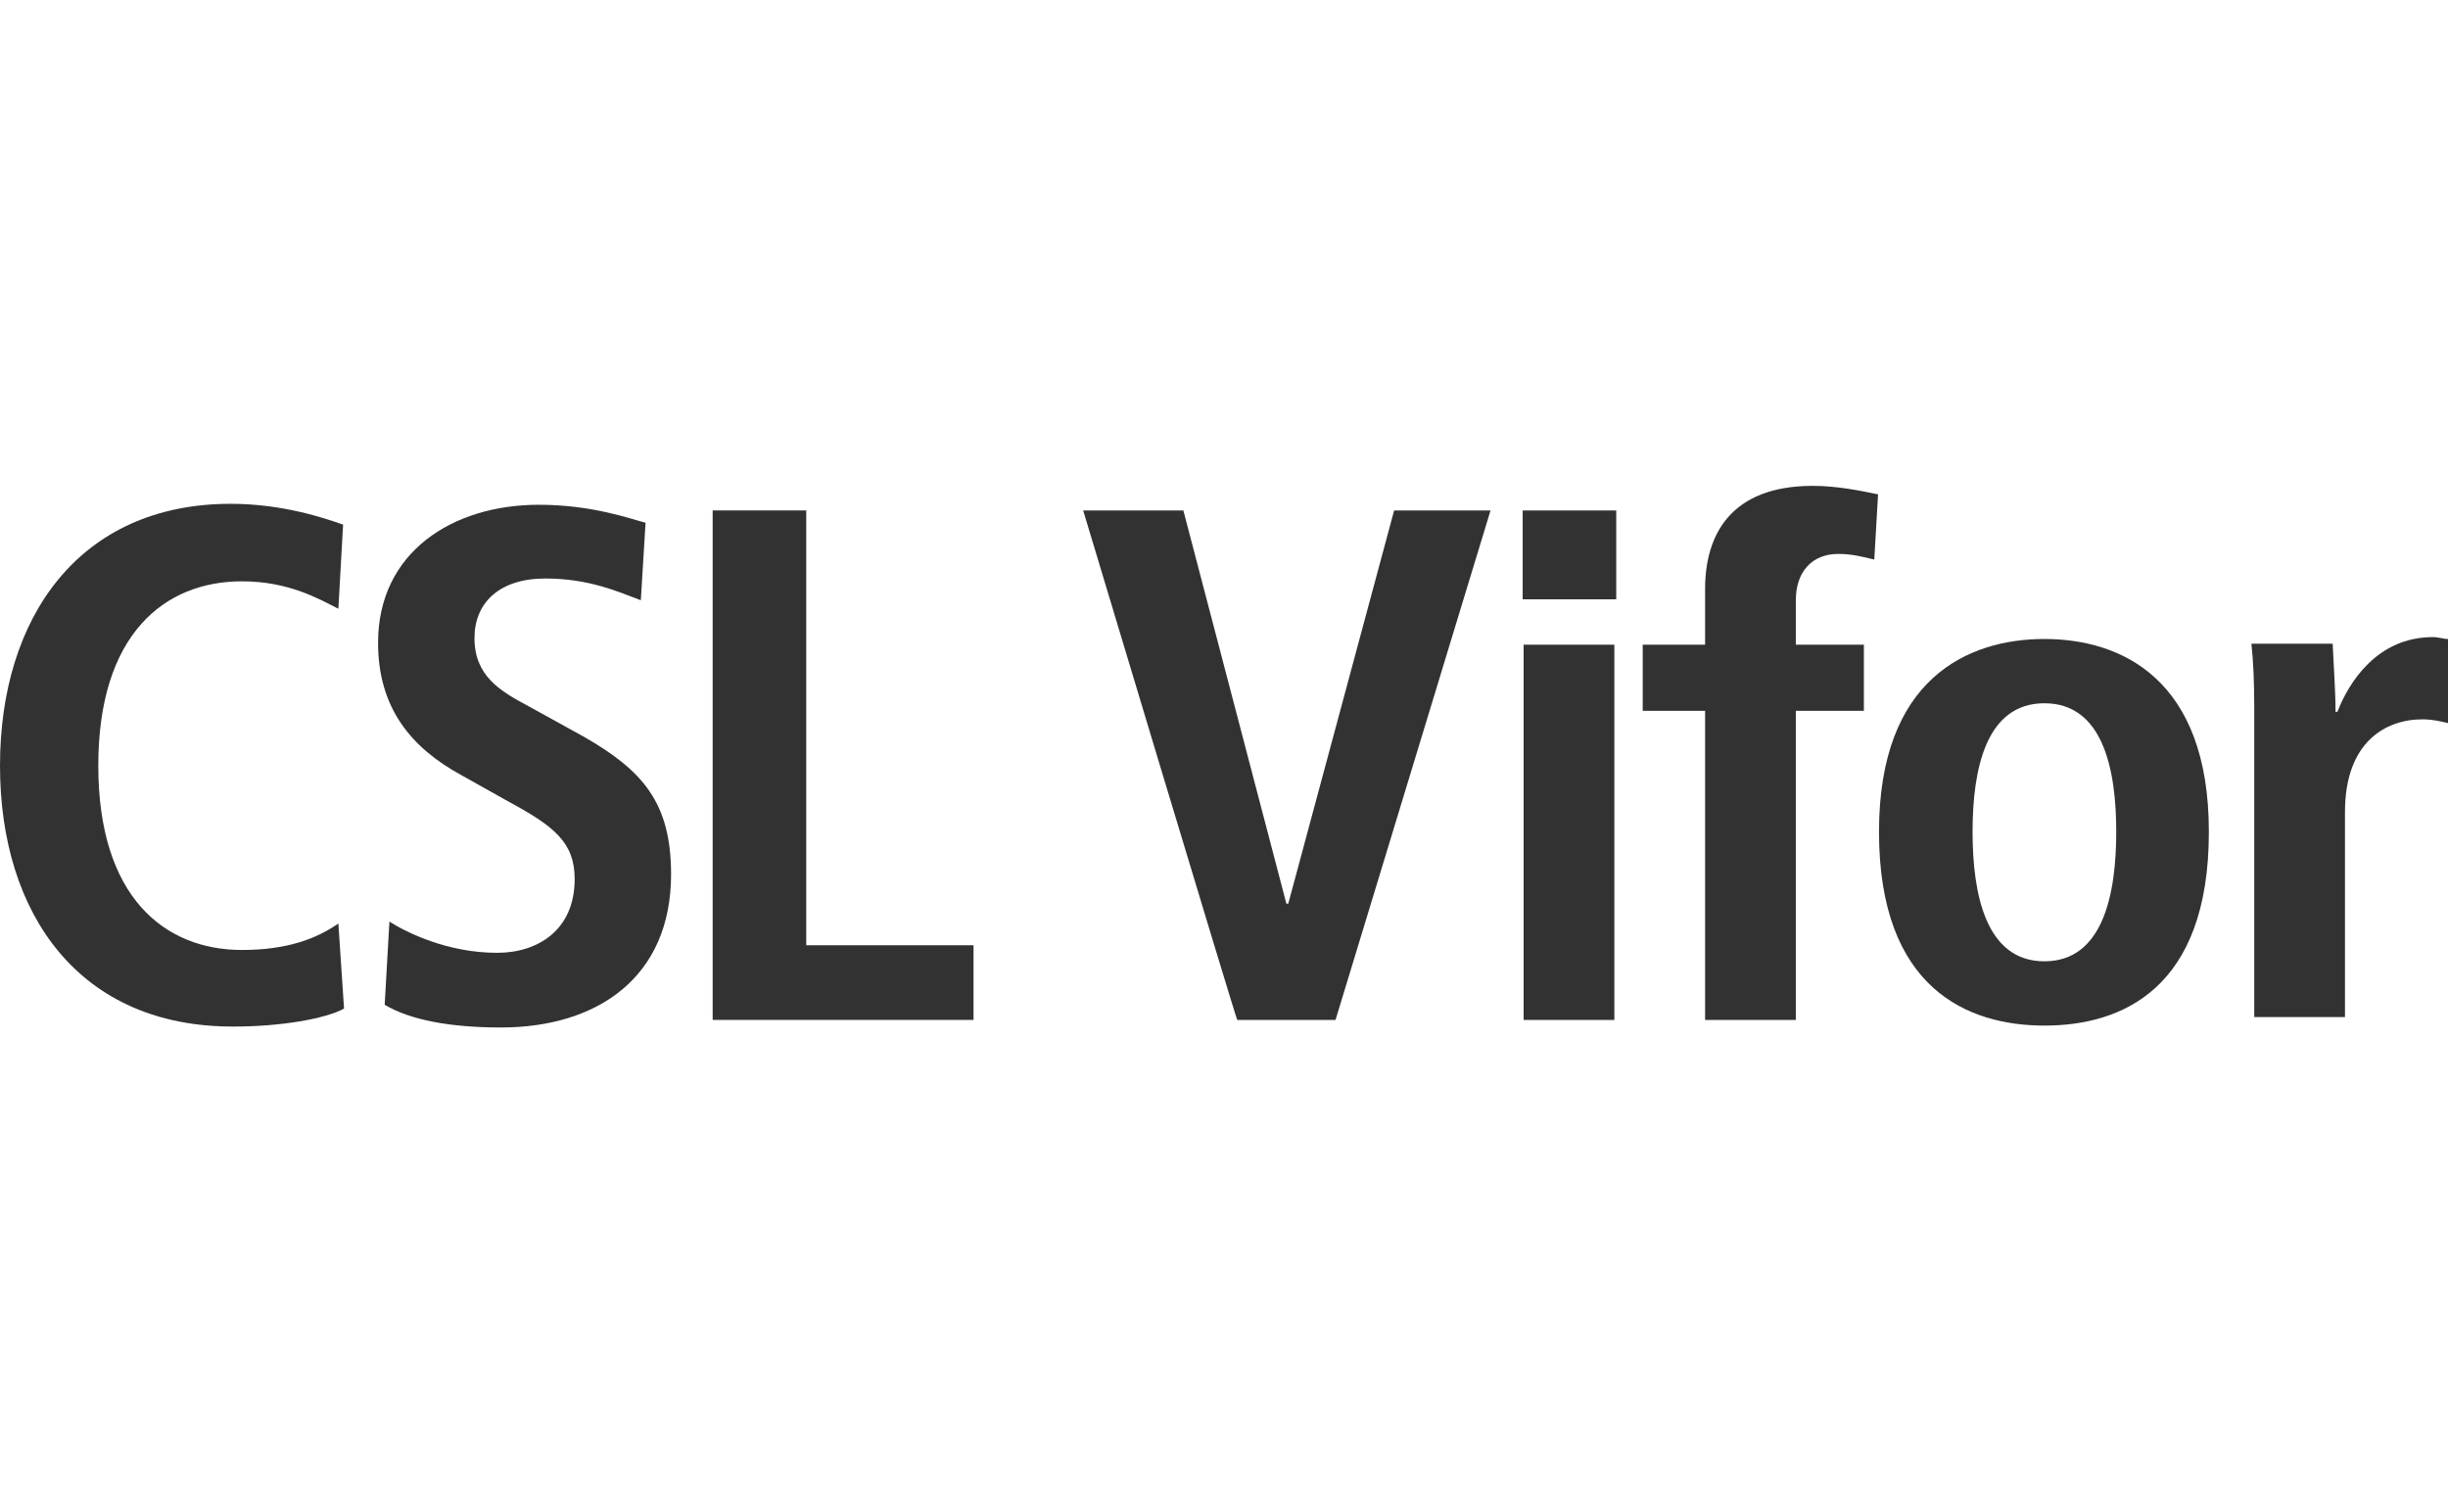 <?xml version="1.0" encoding="utf-8"?>
<!-- Generator: Adobe Illustrator 28.3.0, SVG Export Plug-In . SVG Version: 6.00 Build 0)  -->
<svg version="1.1" id="Ebene_2_00000053547553440029722440000004221816214662700957_"
	 xmlns="http://www.w3.org/2000/svg" xmlns:xlink="http://www.w3.org/1999/xlink" x="0px" y="0px" viewBox="0 0 259 160"
	 style="enable-background:new 0 0 259 160;" xml:space="preserve">
<style type="text/css">
	.st0{fill:none;}
	.st1{fill:#323232;}
</style>
<rect class="st0" width="259" height="160"/>
<g id="Ebene_1-2">
	<g>
		<g>
			<path class="st1" d="M36.4,106.7c-2,1.1-6.8,1.9-11.6,1.9C8.4,108.7,0,96.7,0,81s8.4-27.7,24.4-27.7c5.5,0,9.9,1.5,11.9,2.2
				l-0.5,8.9c-2-1-5.2-2.9-10.2-2.9c-8.2,0-15.2,5.6-15.2,19.5s7,19.5,15.2,19.5c4.8,0,7.9-1.2,10.2-2.8
				C35.8,97.7,36.4,106.7,36.4,106.7z"/>
			<path class="st1" d="M41.2,97.5c1.9,1.2,6.2,3.3,11.4,3.3c4.3,0,8.2-2.4,8.2-7.8c0-3.9-2.2-5.6-7-8.2l-5-2.8
				C43.5,79.1,40,74.9,40,68c0-9.6,7.9-14.6,17-14.6c5.7,0,9.7,1.5,11.3,1.9l-0.5,8.2c-2.4-0.9-5.5-2.3-10.1-2.3
				c-4.9,0-7.5,2.6-7.5,6.3c0,4,2.7,5.6,5.7,7.2l5.8,3.2C68,81.5,71,84.9,71,92.5c0,10.9-7.8,16.2-18,16.2c-5.4,0-9.6-0.8-12.3-2.4
				C40.7,106.3,41.2,97.5,41.2,97.5z"/>
			<path class="st1" d="M75.4,54h9.9v46H103v7.9H75.4V54z"/>
			<path class="st1" d="M114.6,54h10.6l10.9,41.6h0.2L147.5,54h10.2l-16.4,53.9h-10.4C130.8,107.9,114.6,54,114.6,54z"/>
			<path class="st1" d="M161.1,54h9.9v9.4h-9.9C161.1,63.4,161.1,54,161.1,54z M161.2,68.2h9.6v39.7h-9.6
				C161.2,107.9,161.2,68.2,161.2,68.2z"/>
			<path class="st1" d="M180.4,75.2h-6.6v-7h6.6v-5.9c0-5.7,2.7-10.9,11.4-10.9c2.5,0,5,0.5,6.9,0.9l-0.4,6.9
				c-1.2-0.3-2.4-0.6-3.8-0.6c-2.8,0-4.5,1.9-4.5,4.9v4.7h7.2v7h-7.2v32.7h-9.6L180.4,75.2L180.4,75.2z"/>
			<path class="st1" d="M216.3,67.6c8.1,0,17.4,4.2,17.4,20.4c0,16.7-9.3,20.5-17.4,20.5s-17.5-3.9-17.5-20.5
				C198.8,71.8,208.2,67.6,216.3,67.6L216.3,67.6z M216.3,101.7c6.2,0,7.6-7.1,7.6-13.7s-1.4-13.6-7.6-13.6s-7.6,7-7.6,13.6
				S210.1,101.7,216.3,101.7z"/>
			<path class="st1" d="M238.5,74.7c0-2.5-0.1-4.8-0.3-6.6h8.6c0.1,2.4,0.3,4.9,0.3,7.2h0.2c1.2-3.1,4.2-7.9,10.1-7.9
				c0.6,0,1.1,0.2,1.6,0.2v8.9c-0.8-0.2-1.7-0.4-2.7-0.4c-3.9,0-8.2,2.4-8.2,9.8v21.7h-9.6L238.5,74.7L238.5,74.7z"/>
		</g>
		<rect class="st0" width="259" height="160"/>
	</g>
</g>
</svg>
